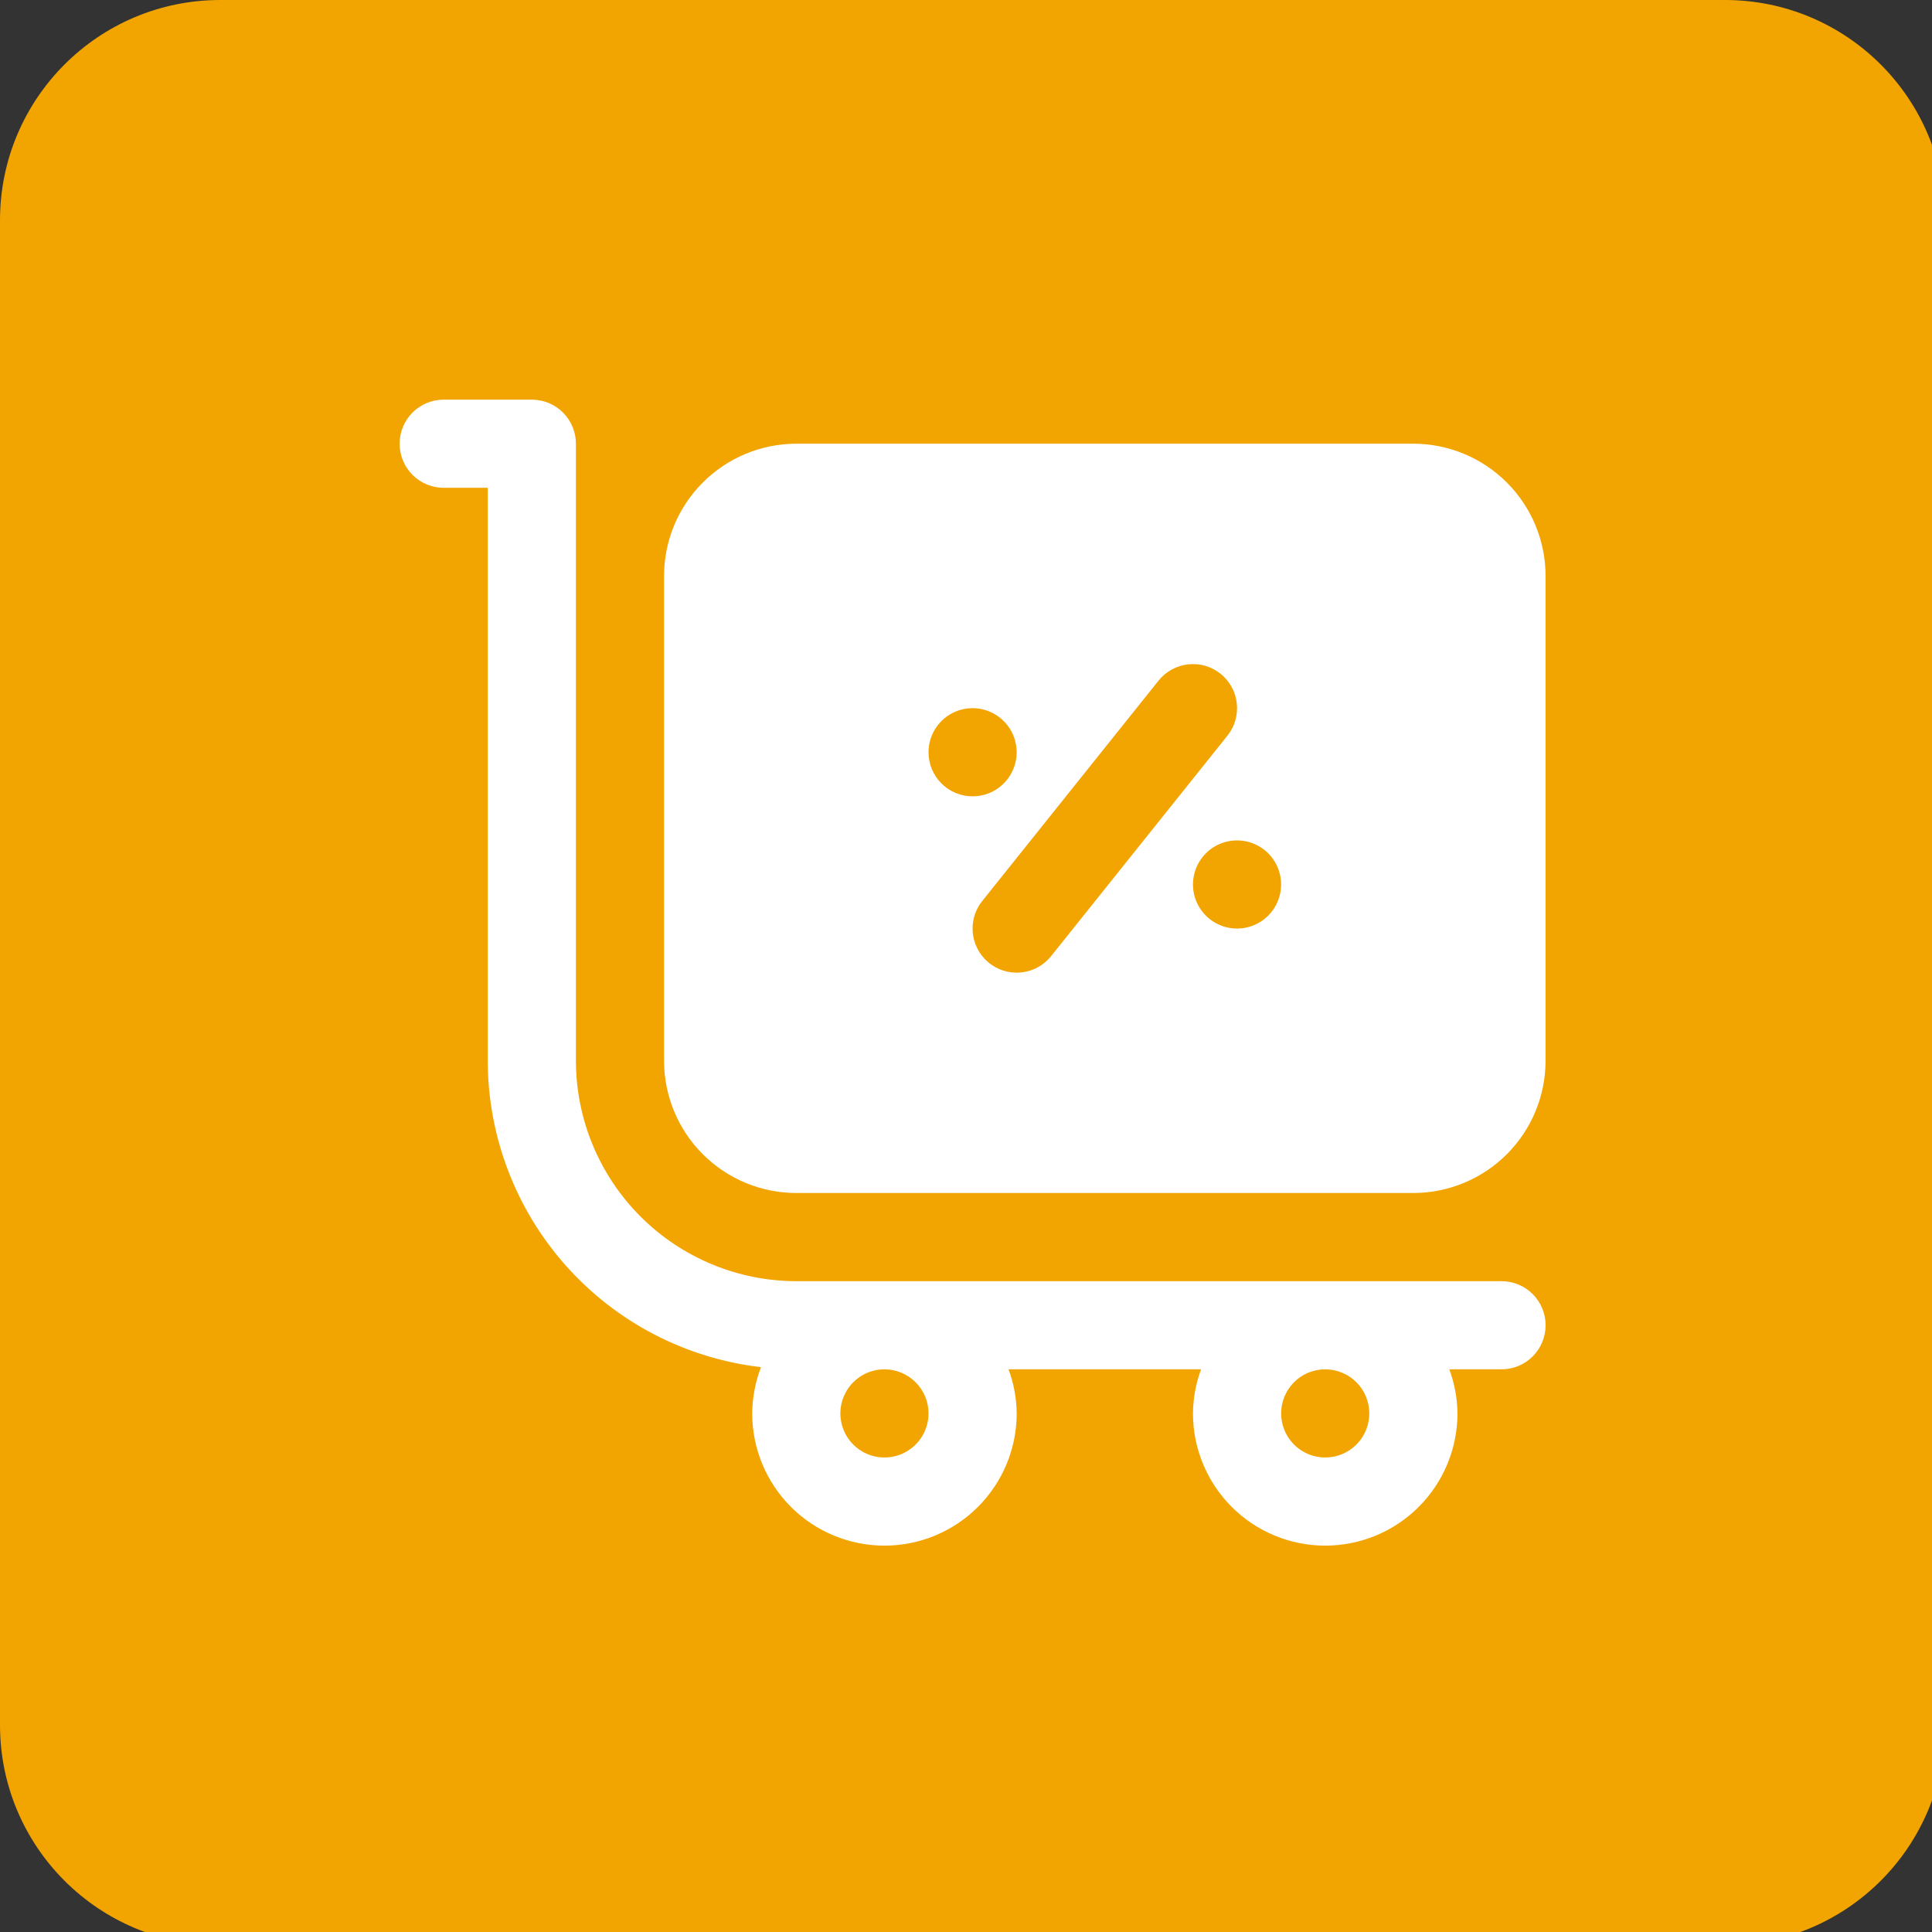 <svg width="50" height="50" viewBox="0 0 50 50" fill="none" xmlns="http://www.w3.org/2000/svg">
<rect x="0" y="0" width="50" height="50" fill="#333333" stroke="none"/>
<g clip-path="url(#clip0_1443_5829)">
<path d="M44.643 0H5.7C2.552 0 0 2.552 0 5.7V44.643C0 47.791 2.552 50.343 5.7 50.343H44.643C47.791 50.343 50.343 47.791 50.343 44.643V5.7C50.343 2.552 47.791 0 44.643 0Z" fill="#F2A500"/>
<path d="M38.859 33.157H20.608C19.096 33.155 17.646 32.553 16.577 31.484C15.508 30.415 14.906 28.965 14.905 27.453V11.483C14.905 11.181 14.784 10.891 14.57 10.677C14.357 10.463 14.066 10.343 13.764 10.343H11.482C11.18 10.343 10.89 10.463 10.676 10.677C10.462 10.891 10.342 11.181 10.342 11.483C10.342 11.786 10.462 12.076 10.676 12.29C10.89 12.504 11.18 12.624 11.482 12.624H12.623V27.453C12.626 29.412 13.348 31.301 14.652 32.763C15.955 34.224 17.75 35.156 19.695 35.382C19.548 35.764 19.471 36.169 19.467 36.579C19.467 37.486 19.828 38.357 20.47 38.999C21.111 39.64 21.982 40.001 22.89 40.001C23.797 40.001 24.668 39.64 25.309 38.999C25.951 38.357 26.312 37.486 26.312 36.579C26.308 36.189 26.237 35.803 26.101 35.438H31.084C30.949 35.803 30.878 36.189 30.874 36.579C30.874 37.486 31.235 38.357 31.877 38.999C32.519 39.64 33.389 40.001 34.297 40.001C35.204 40.001 36.075 39.64 36.716 38.999C37.358 38.357 37.719 37.486 37.719 36.579C37.715 36.189 37.644 35.803 37.508 35.438H38.859C39.162 35.438 39.452 35.318 39.666 35.104C39.88 34.89 40 34.6 40 34.297C40 33.995 39.88 33.705 39.666 33.491C39.452 33.277 39.162 33.157 38.859 33.157ZM24.03 36.579C24.03 36.804 23.963 37.025 23.838 37.213C23.713 37.4 23.535 37.546 23.326 37.633C23.118 37.719 22.888 37.742 22.667 37.698C22.446 37.654 22.242 37.545 22.083 37.386C21.923 37.226 21.815 37.023 21.771 36.801C21.727 36.58 21.749 36.351 21.836 36.142C21.922 35.934 22.068 35.756 22.256 35.63C22.443 35.505 22.664 35.438 22.89 35.438C23.192 35.438 23.482 35.559 23.696 35.773C23.91 35.986 24.03 36.276 24.03 36.579ZM35.437 36.579C35.437 36.804 35.37 37.025 35.245 37.213C35.12 37.4 34.941 37.546 34.733 37.633C34.525 37.719 34.295 37.742 34.074 37.698C33.853 37.654 33.649 37.545 33.49 37.386C33.33 37.226 33.222 37.023 33.178 36.801C33.134 36.58 33.156 36.351 33.243 36.142C33.329 35.934 33.475 35.756 33.663 35.63C33.85 35.505 34.071 35.438 34.297 35.438C34.599 35.438 34.889 35.559 35.103 35.773C35.317 35.986 35.437 36.276 35.437 36.579Z" fill="white"/>
<path d="M36.577 11.483H20.608C19.7 11.484 18.831 11.845 18.189 12.487C17.547 13.128 17.186 13.998 17.186 14.905V27.453C17.186 28.36 17.547 29.23 18.189 29.872C18.831 30.513 19.7 30.874 20.608 30.875H36.577C37.485 30.874 38.355 30.513 38.996 29.872C39.638 29.23 39.999 28.36 39.999 27.453V14.905C39.999 13.998 39.638 13.128 38.996 12.487C38.355 11.845 37.485 11.484 36.577 11.483ZM24.03 19.468C24.03 19.243 24.097 19.022 24.222 18.835C24.347 18.647 24.526 18.501 24.734 18.414C24.942 18.328 25.172 18.305 25.393 18.349C25.614 18.393 25.817 18.502 25.977 18.662C26.137 18.821 26.245 19.024 26.289 19.246C26.333 19.467 26.311 19.696 26.224 19.905C26.138 20.113 25.992 20.291 25.804 20.417C25.617 20.542 25.396 20.609 25.17 20.609C24.868 20.609 24.578 20.489 24.364 20.275C24.15 20.061 24.03 19.771 24.03 19.468ZM26.31 25.172C26.095 25.172 25.885 25.111 25.703 24.996C25.521 24.882 25.376 24.718 25.283 24.525C25.19 24.331 25.154 24.115 25.178 23.902C25.202 23.689 25.286 23.486 25.42 23.319L29.983 17.615C30.172 17.379 30.447 17.227 30.748 17.194C31.049 17.16 31.35 17.247 31.587 17.436C31.823 17.625 31.975 17.9 32.008 18.201C32.042 18.502 31.954 18.804 31.765 19.04L27.203 24.744C27.096 24.877 26.96 24.985 26.805 25.06C26.651 25.134 26.481 25.172 26.31 25.172ZM32.015 24.031C31.789 24.031 31.569 23.964 31.381 23.839C31.193 23.713 31.047 23.535 30.961 23.327C30.874 23.119 30.852 22.889 30.896 22.668C30.94 22.447 31.049 22.243 31.208 22.084C31.368 21.924 31.571 21.816 31.792 21.772C32.013 21.728 32.243 21.75 32.451 21.837C32.66 21.923 32.838 22.069 32.963 22.257C33.088 22.444 33.155 22.665 33.155 22.89C33.155 23.193 33.035 23.483 32.821 23.697C32.607 23.911 32.317 24.031 32.015 24.031Z" fill="white"/>
</g>
<defs>
<clipPath id="clip0_1443_5829">
<rect width="50" height="50" fill="white"/>
</clipPath>
</defs>
</svg>
